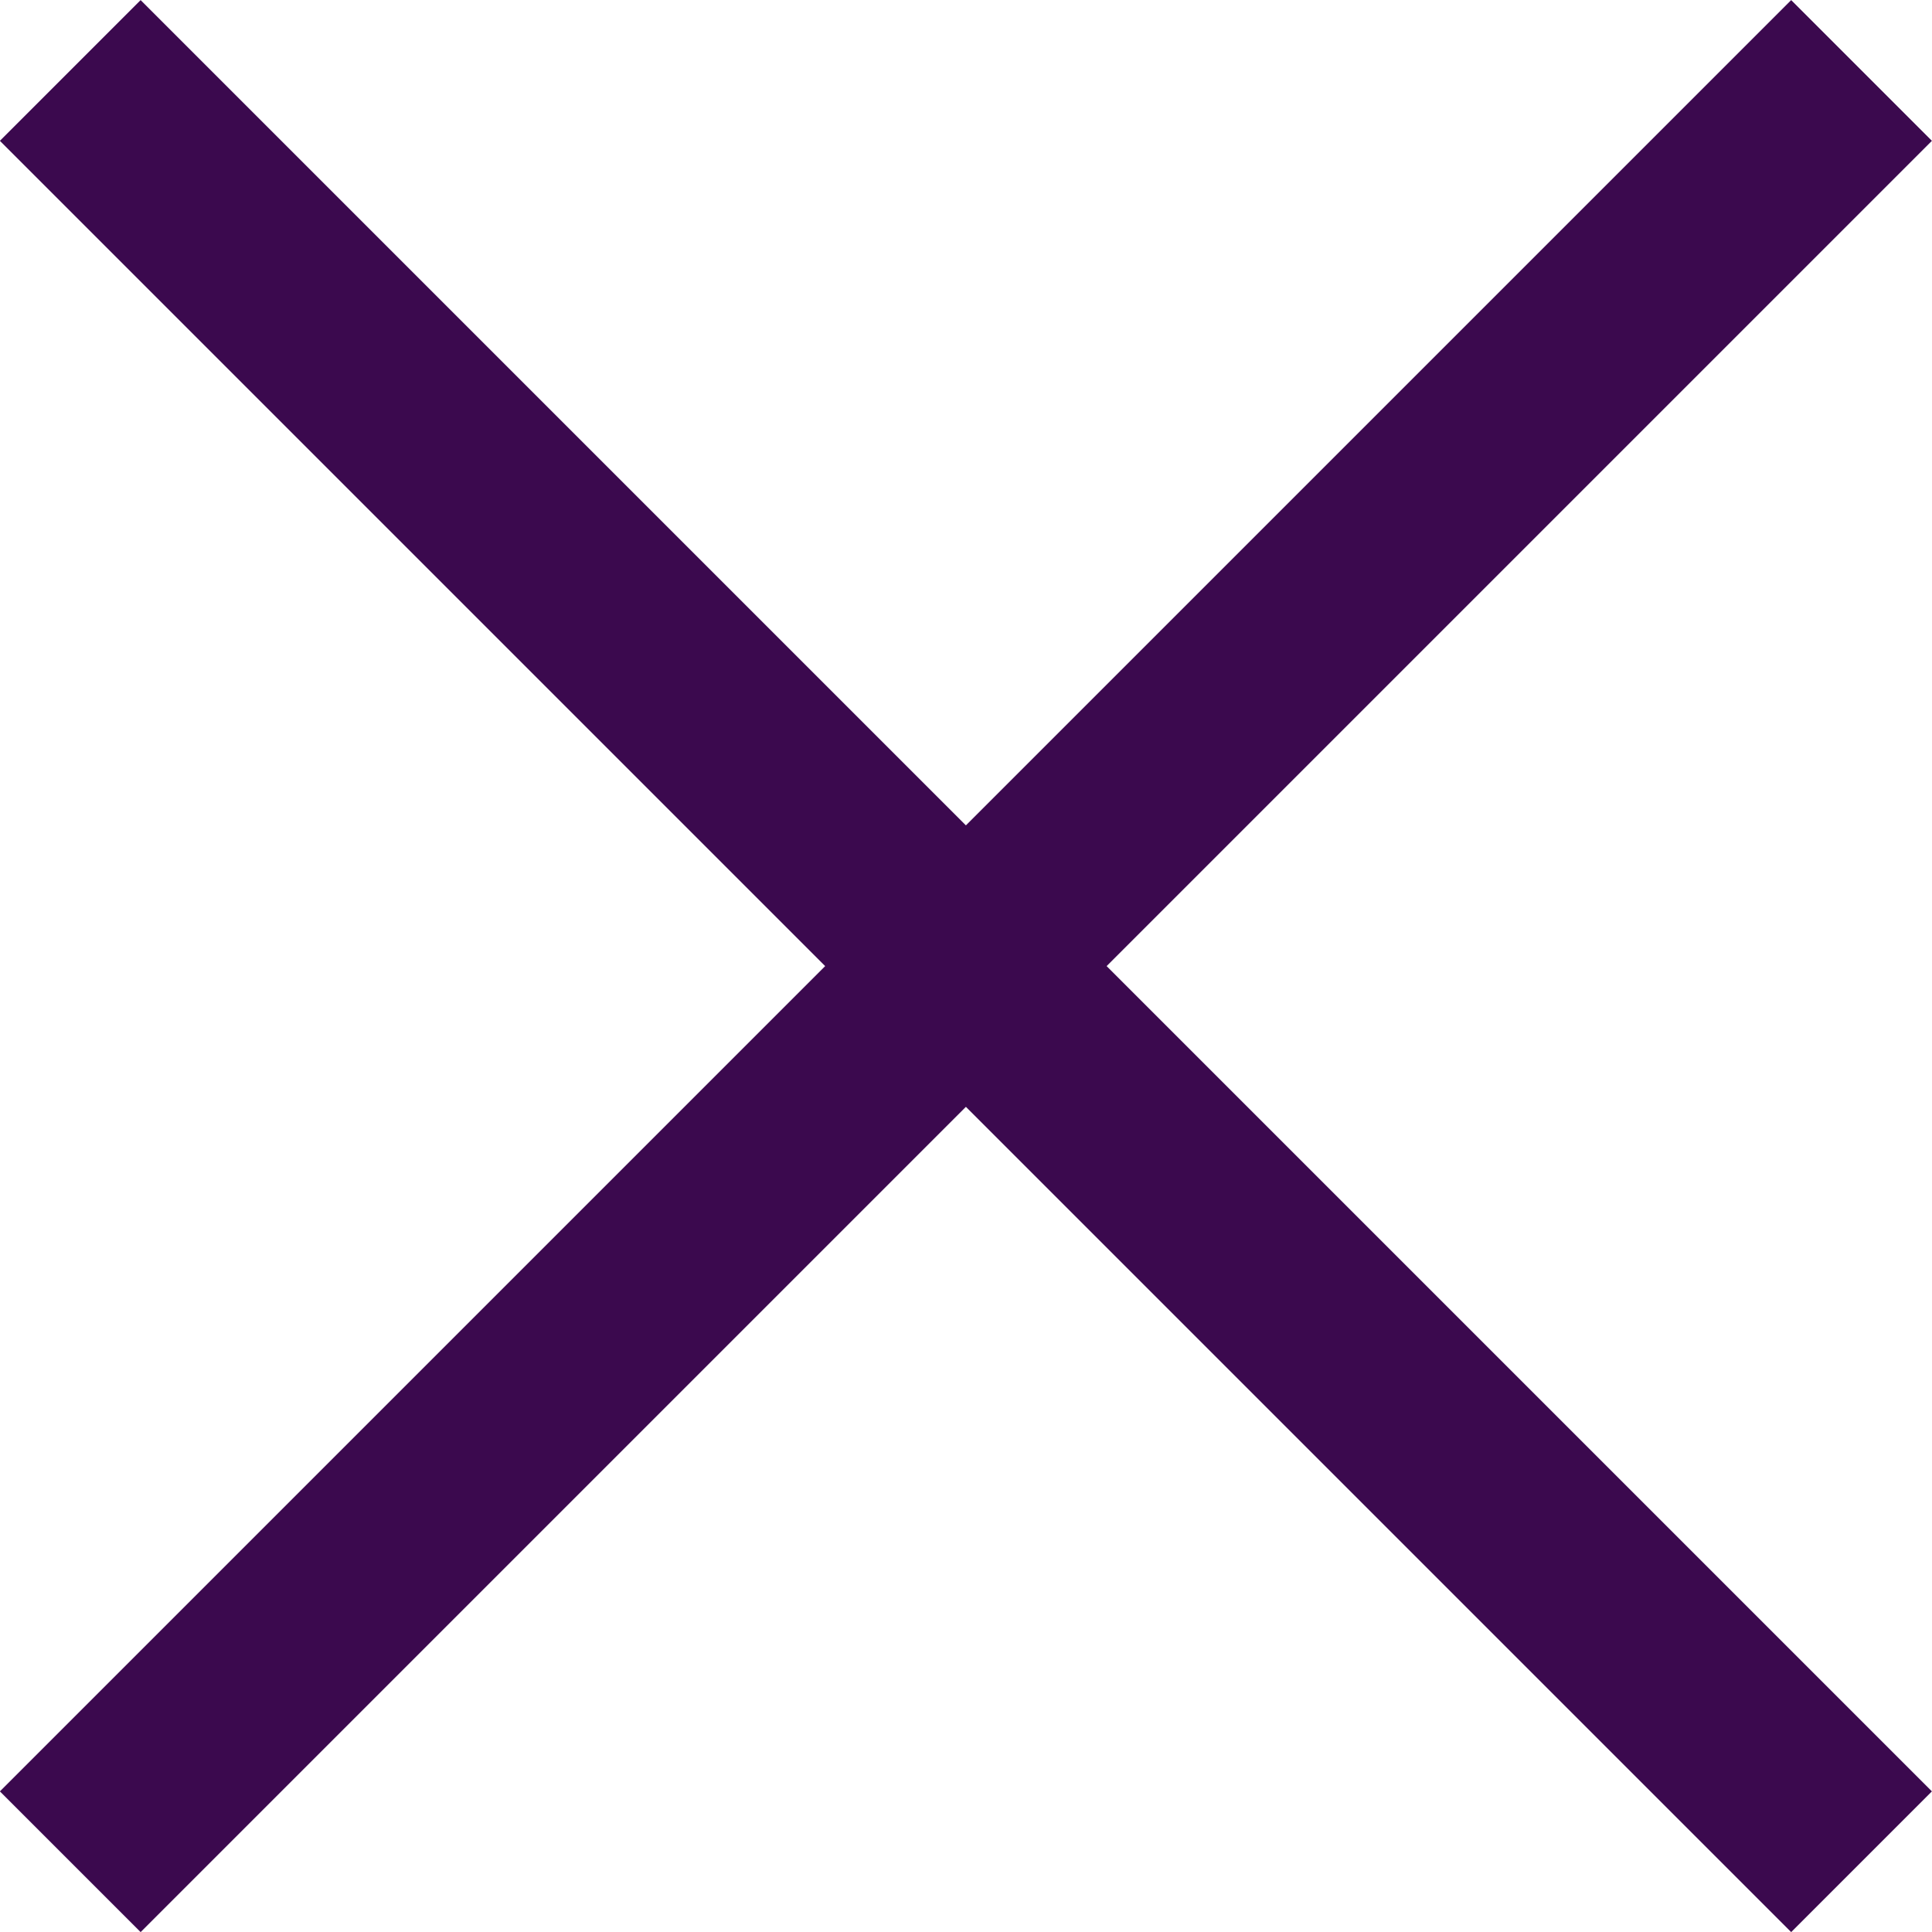 <svg height="9.707" viewBox="0 0 9.707 9.707" width="9.707" xmlns="http://www.w3.org/2000/svg"><g fill="none" stroke="#3b094e" stroke-miterlimit="10"><path d="m9.353 9.354-9-9"/><path d="m.353 9.354 9-9"/></g></svg>